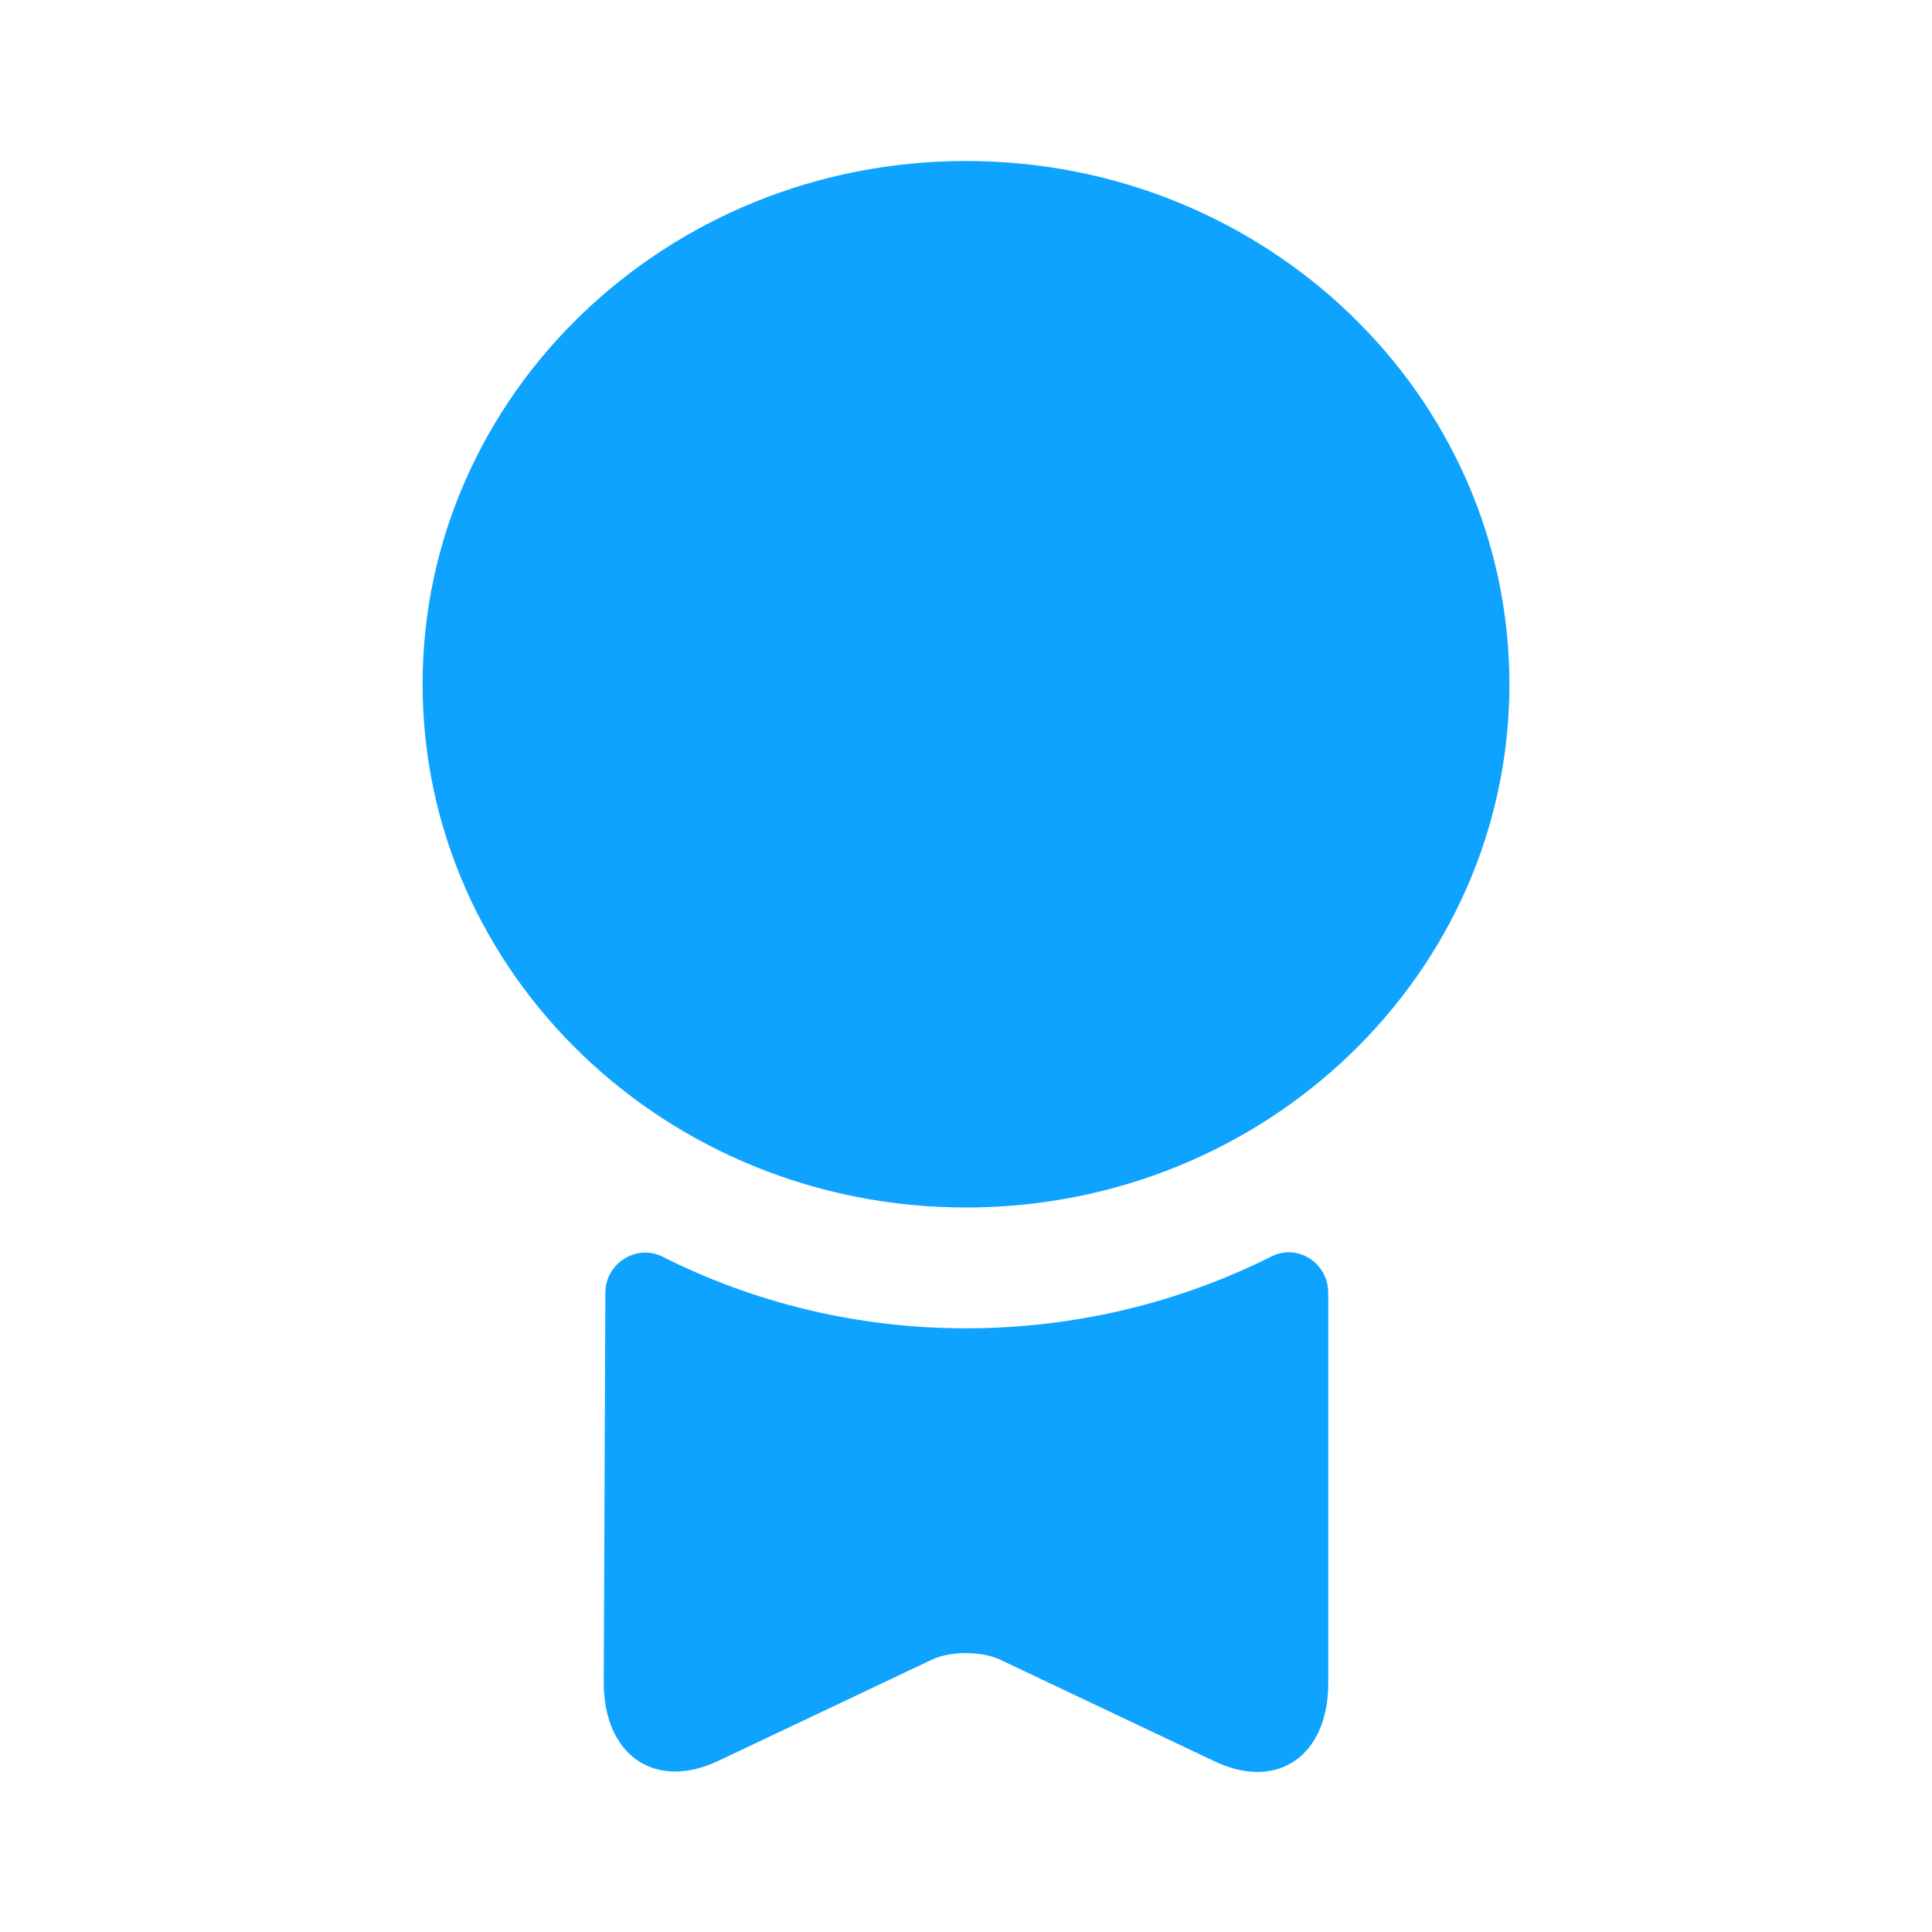 <svg width="30" height="30" viewBox="0 0 30 30" fill="none" xmlns="http://www.w3.org/2000/svg">
<path d="M15 18.75C19.66 18.75 23.438 15.112 23.438 10.625C23.438 6.138 19.66 2.5 15 2.5C10.34 2.5 6.562 6.138 6.562 10.625C6.562 15.112 10.34 18.75 15 18.75Z" fill="#0EA3FE"/>
<path d="M19.738 19.513C20.15 19.301 20.625 19.613 20.625 20.076V26.138C20.625 27.263 19.837 27.813 18.863 27.351L15.512 25.763C15.225 25.638 14.775 25.638 14.488 25.763L11.137 27.351C10.162 27.801 9.375 27.251 9.375 26.126L9.4 20.076C9.4 19.613 9.887 19.313 10.287 19.513C11.7 20.226 13.3 20.626 15 20.626C16.7 20.626 18.312 20.226 19.738 19.513Z" fill="#0EA3FE"/>
</svg>
